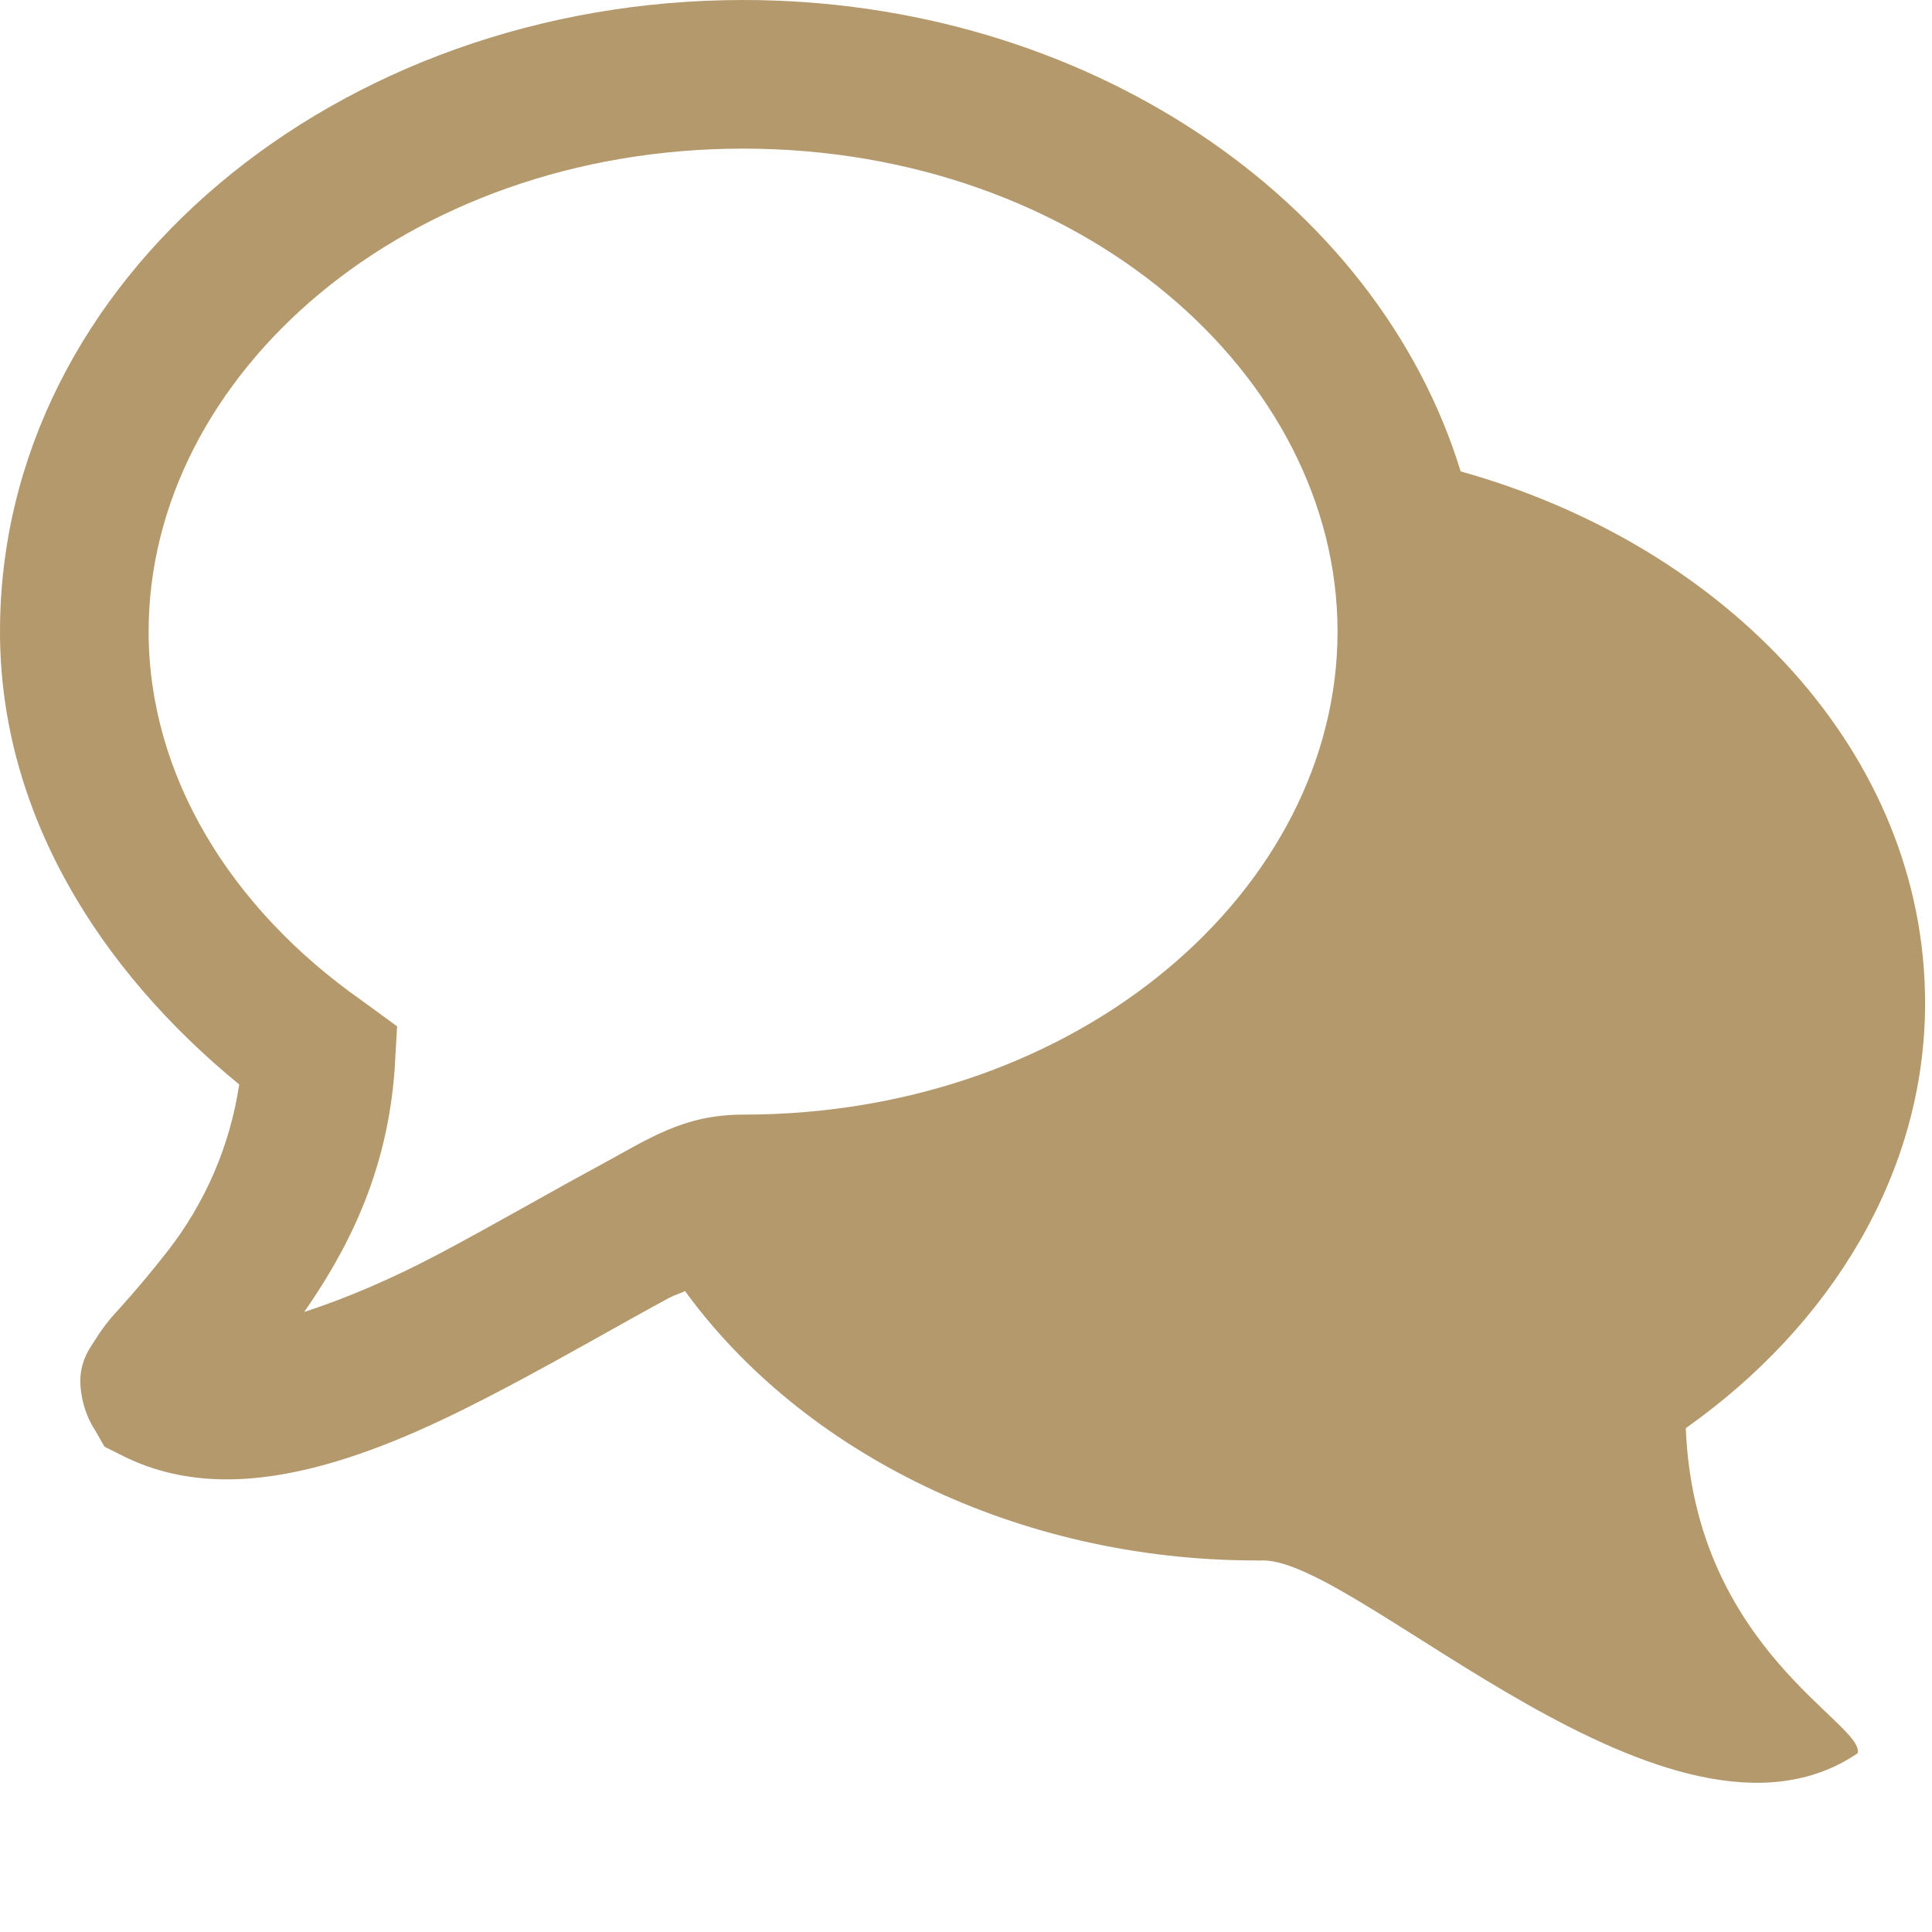 <svg xmlns="http://www.w3.org/2000/svg" width="96" height="96" viewBox="0 0 96 96" fill="none"><path d="M36.923 0C16.789 0 0 13.846 0 31.385C0 40.357 4.911 48.177 11.886 53.886C11.432 56.918 10.199 59.78 8.308 62.193C7.536 63.184 6.728 64.145 5.886 65.077C5.45 65.536 5.063 66.038 4.73 66.576C4.519 66.919 4.191 67.303 4.039 68.079C3.888 68.854 4.095 70.121 4.73 71.077L5.191 71.885L6.114 72.347C9.345 73.961 12.835 73.676 16.039 72.809C19.241 71.937 22.32 70.445 25.27 68.884C28.22 67.322 31.019 65.694 33.231 64.501C33.541 64.335 33.74 64.294 34.039 64.154C39.862 72.159 50.526 77.538 62.422 77.538C62.537 77.553 62.644 77.538 62.769 77.538C67.569 77.538 83.077 93.393 92.308 87.116C92.677 85.643 84.192 81.947 83.767 70.963C90.993 65.856 95.657 58.261 95.657 49.846C95.657 37.396 85.776 27.109 72.58 23.424C68.404 9.836 53.886 0 36.923 0ZM36.923 7.385C53.712 7.385 66.462 18.646 66.462 31.385C66.462 44.123 53.712 55.385 36.923 55.385C33.925 55.385 32.204 56.611 29.767 57.925C27.331 59.239 24.535 60.864 21.807 62.308C19.444 63.556 17.191 64.516 15.116 65.191C17.136 62.275 19.244 58.438 19.613 53.077L19.732 50.998L18 49.732C11.42 45.12 7.385 38.485 7.385 31.385C7.385 18.646 20.134 7.385 36.923 7.385Z" fill="#B4996C"></path></svg>